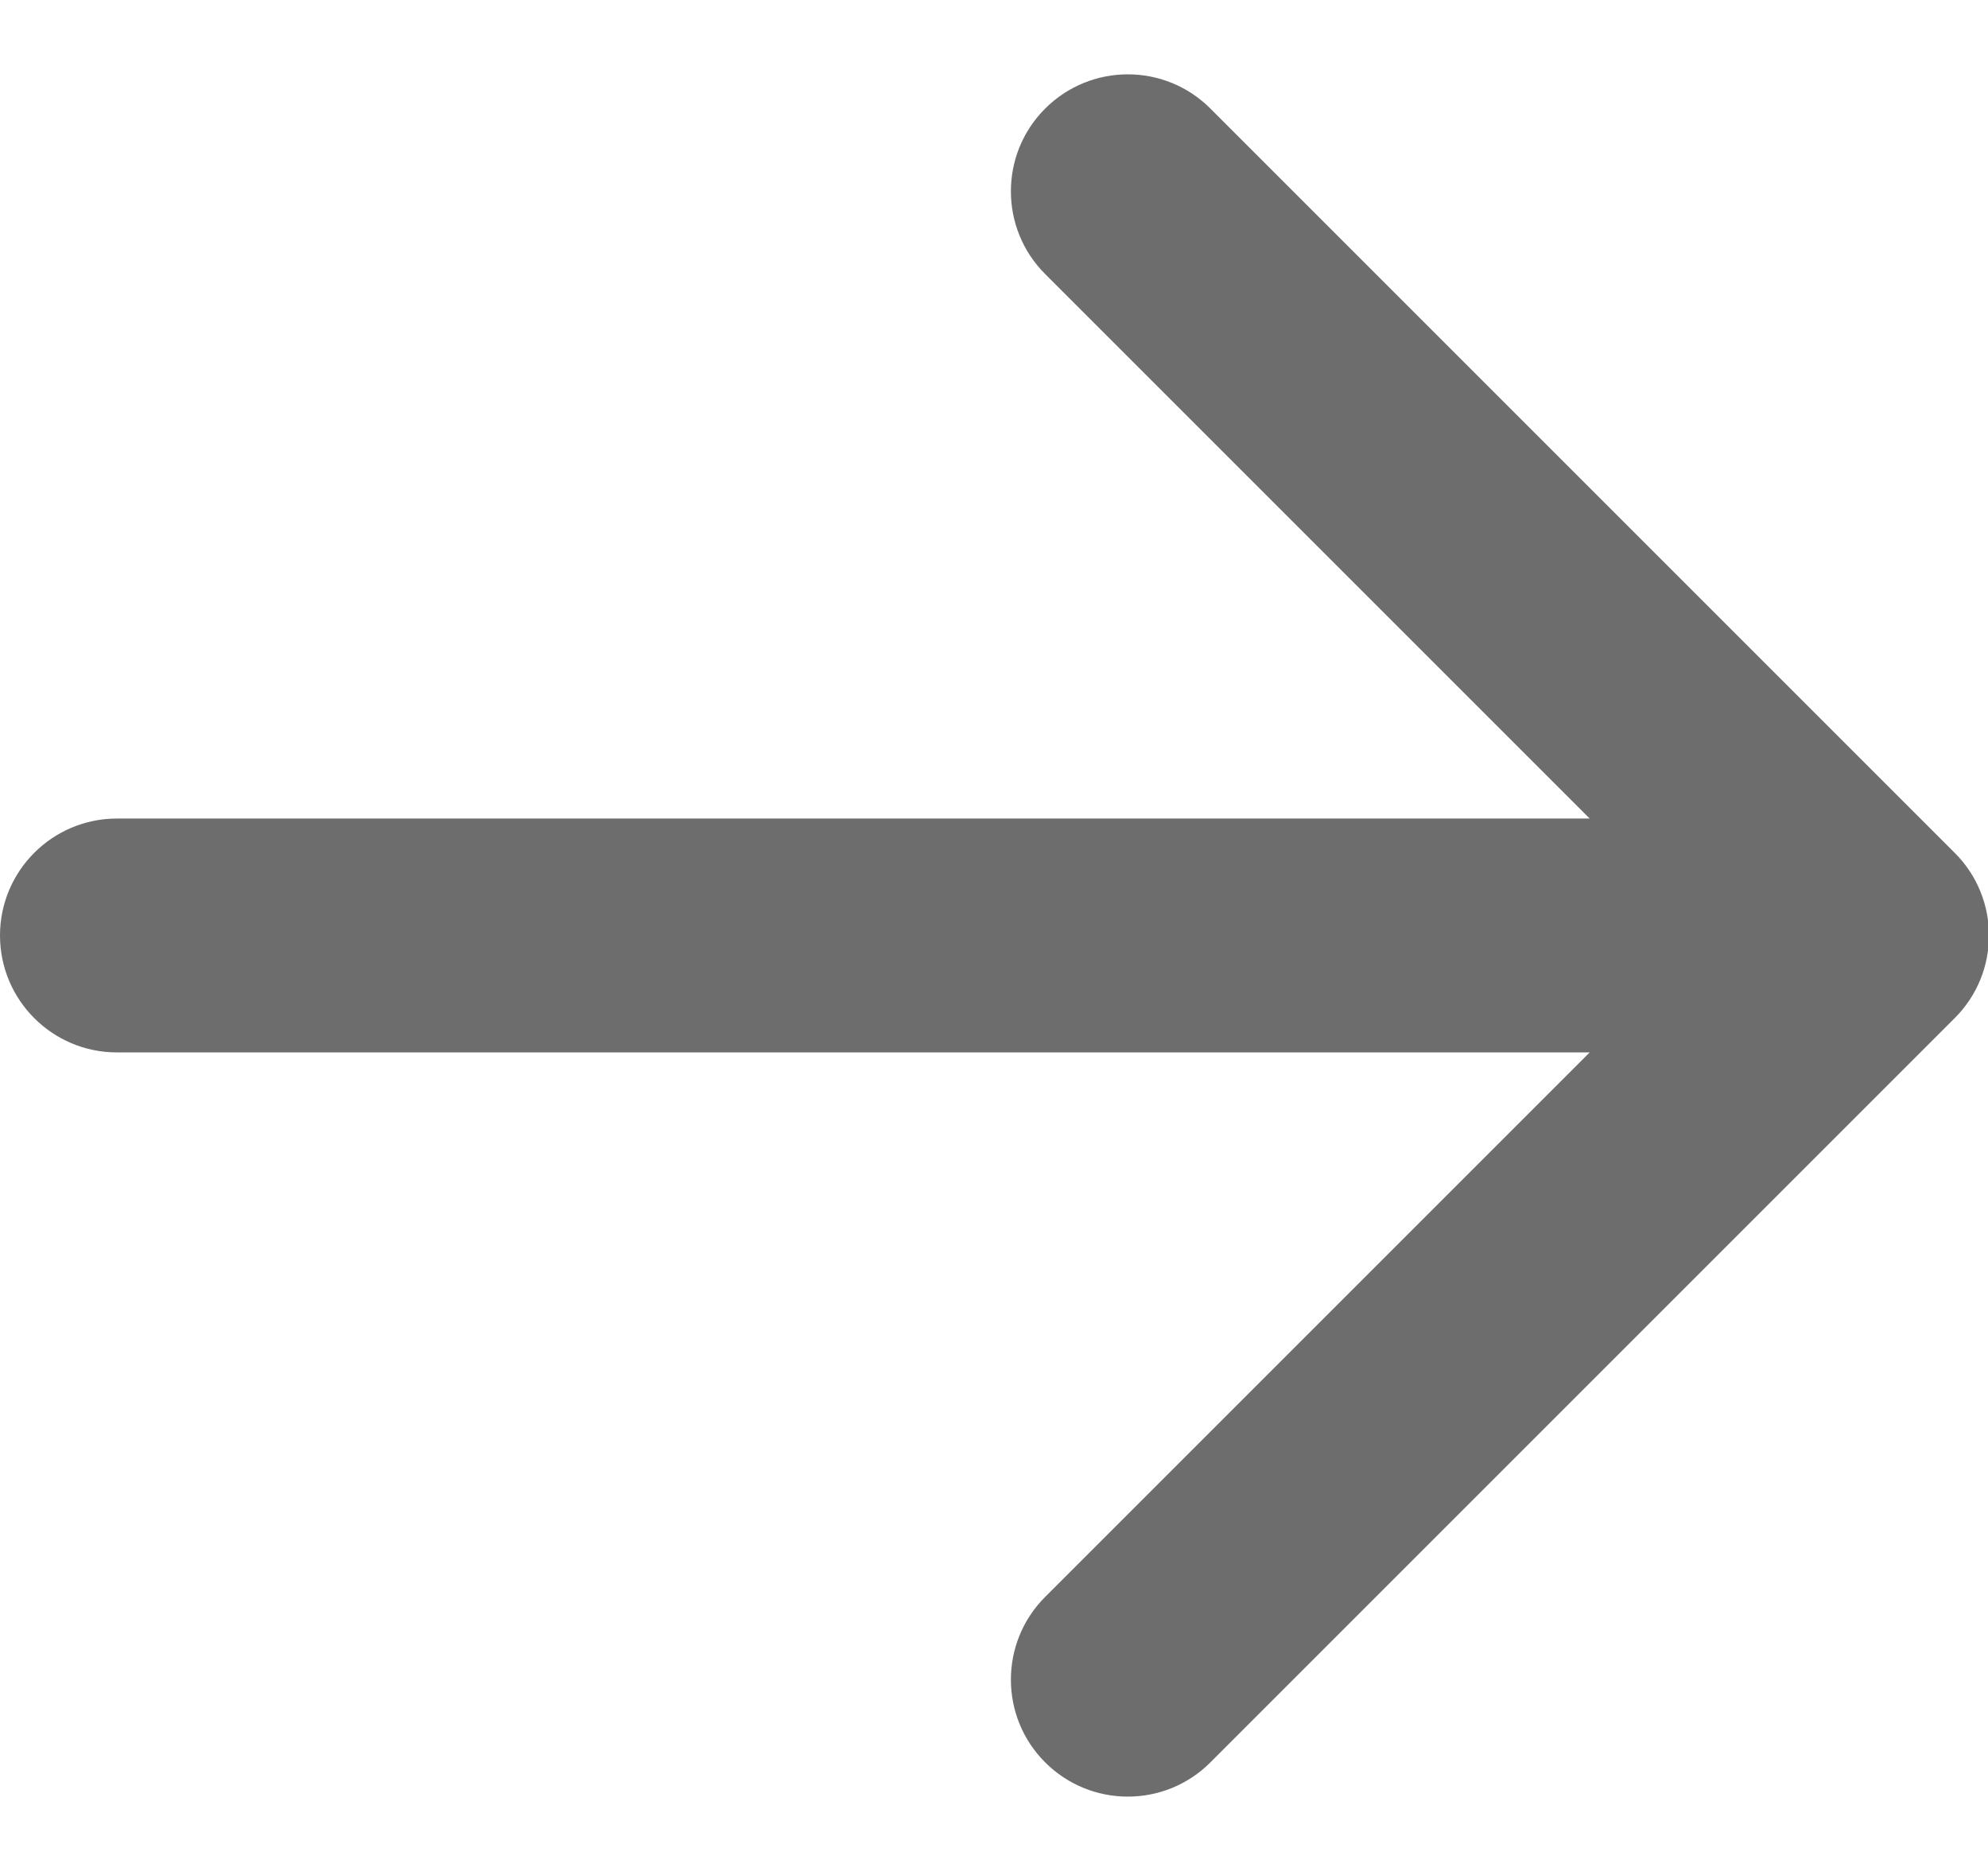 <svg width="17" height="16" viewBox="0 0 17 16" fill="none" xmlns="http://www.w3.org/2000/svg">
<path d="M1 7C0.448 7 0 7.448 0 8C0 8.552 0.448 9 1 9V7ZM16.715 8.707C17.106 8.317 17.106 7.683 16.715 7.293L10.351 0.929C9.961 0.538 9.328 0.538 8.937 0.929C8.547 1.319 8.547 1.953 8.937 2.343L14.594 8L8.937 13.657C8.547 14.047 8.547 14.681 8.937 15.071C9.328 15.462 9.961 15.462 10.351 15.071L16.715 8.707ZM1 9H16.008V7H1V9Z" fill="#6D6D6D"/>
</svg>
